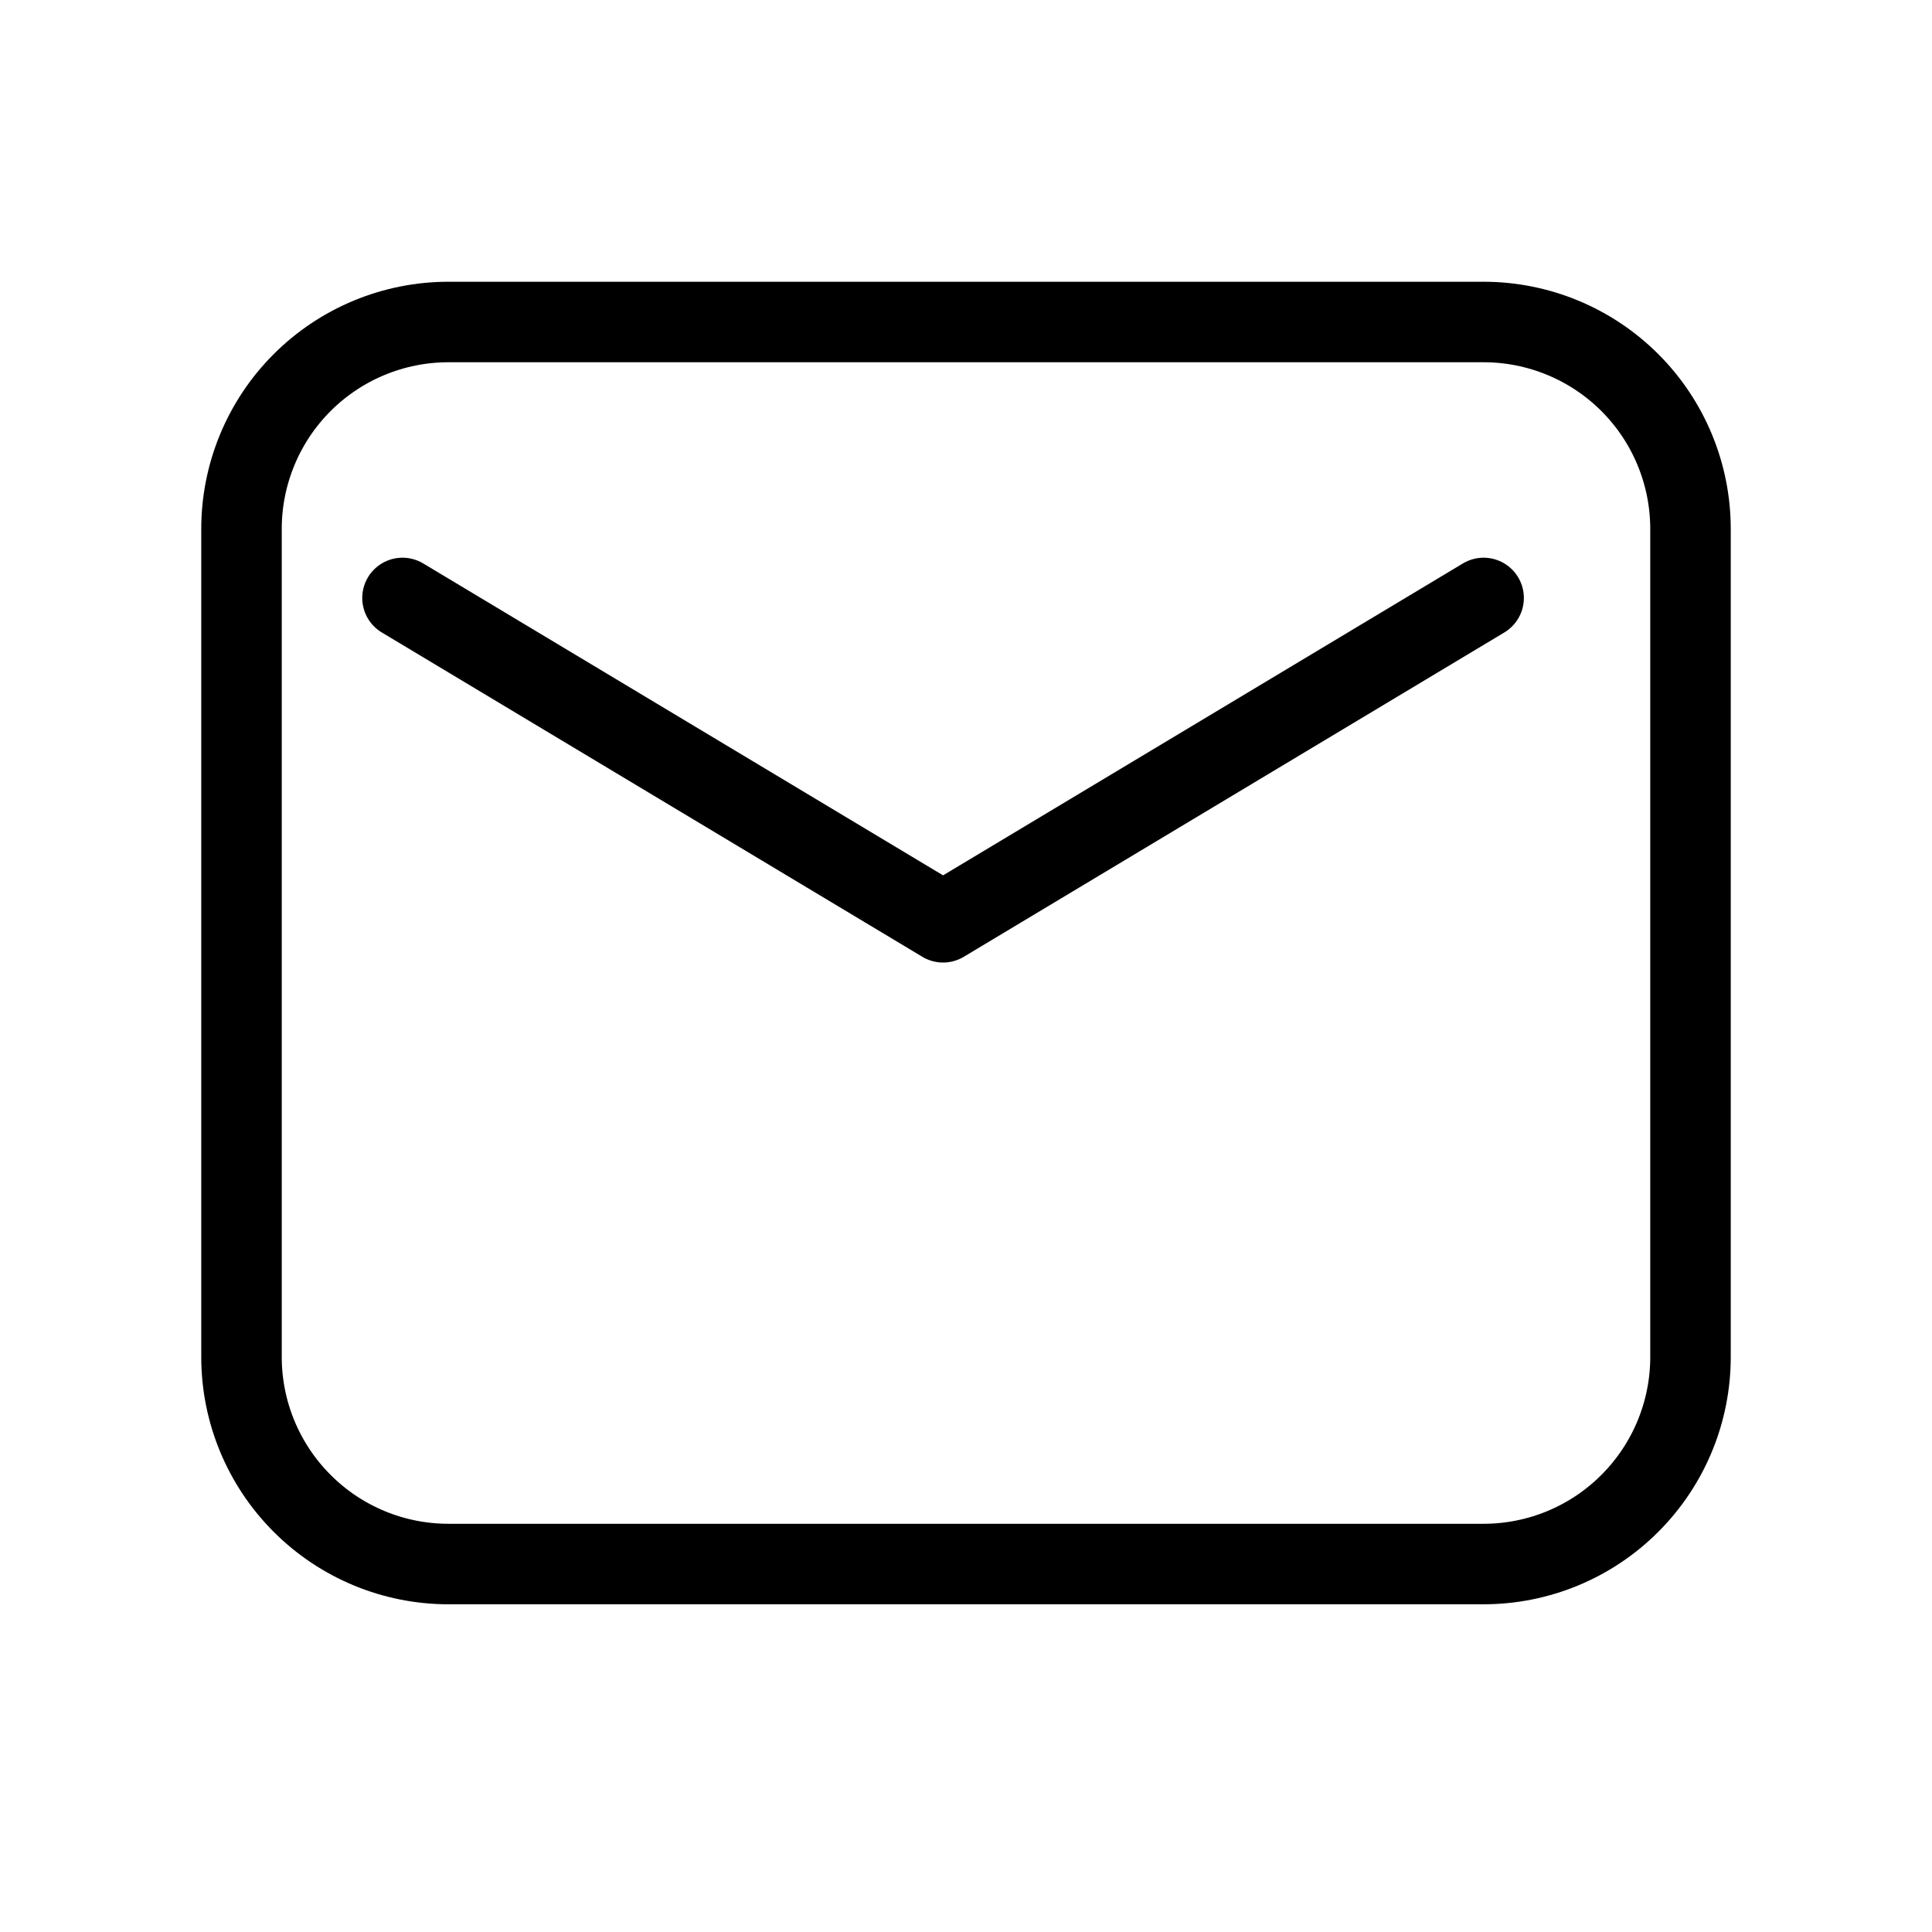 <svg width="24" height="24" viewBox="0 0 24 24" fill="none" xmlns="http://www.w3.org/2000/svg">
<path fill-rule="evenodd" clip-rule="evenodd" d="M3 6.571V16.857C3 17.539 3.271 18.193 3.753 18.675C4.235 19.158 4.889 19.429 5.571 19.429H18.429C19.111 19.429 19.765 19.158 20.247 18.675C20.729 18.193 21 17.539 21 16.857V6.571C21 5.889 20.729 5.235 20.247 4.753C19.765 4.271 19.111 4 18.429 4H5.571C4.889 4 4.235 4.271 3.753 4.753C3.271 5.235 3 5.889 3 6.571Z" stroke="black" stroke-linecap="round" stroke-linejoin="round"/>
<path d="M5 7.428L11.715 11.457L18.43 7.428" stroke="black" stroke-linecap="round" stroke-linejoin="round"/>
</svg>
